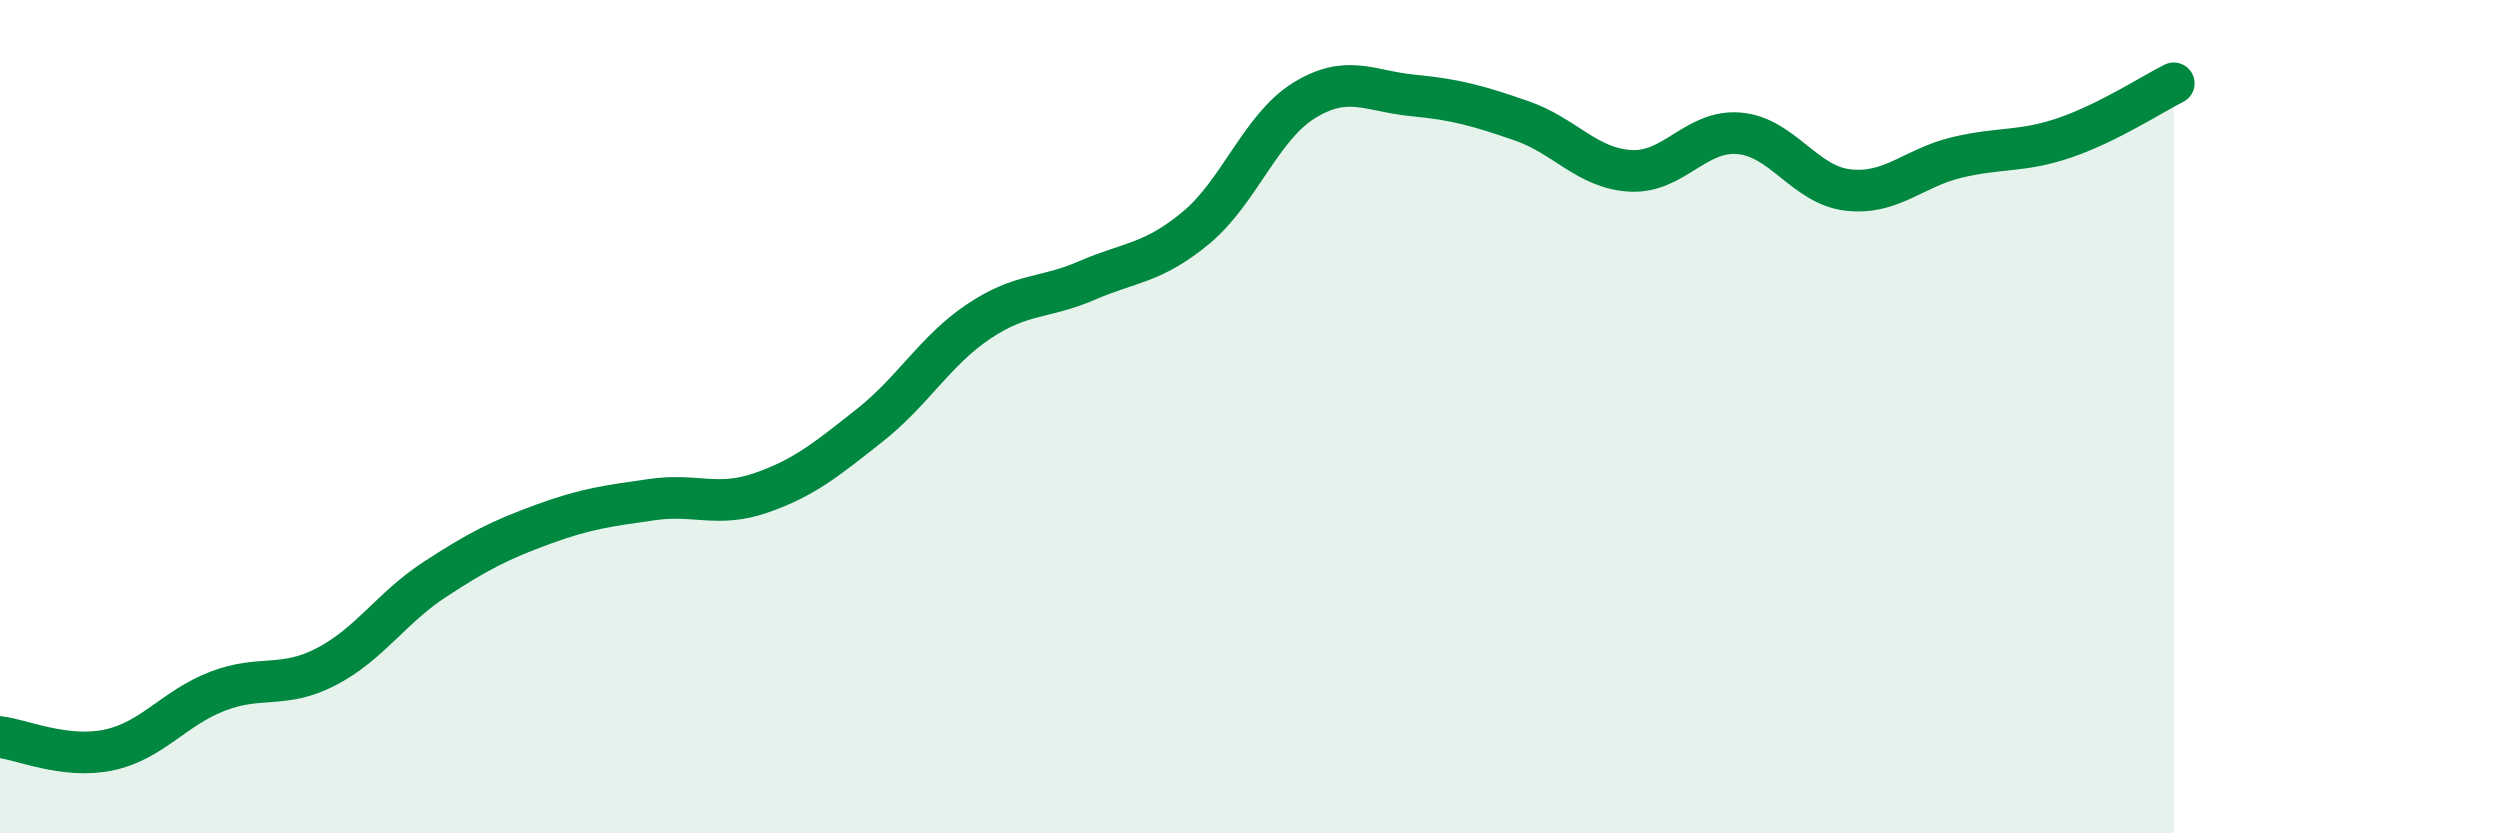 
    <svg width="60" height="20" viewBox="0 0 60 20" xmlns="http://www.w3.org/2000/svg">
      <path
        d="M 0,17.69 C 0.52,17.75 1.57,18.22 2.61,18 C 3.65,17.78 4.18,16.99 5.22,16.59 C 6.26,16.19 6.79,16.54 7.83,16 C 8.87,15.46 9.39,14.59 10.43,13.91 C 11.47,13.23 12,12.96 13.04,12.58 C 14.08,12.2 14.61,12.14 15.65,11.99 C 16.69,11.84 17.22,12.19 18.26,11.83 C 19.3,11.47 19.83,11.03 20.87,10.21 C 21.91,9.39 22.44,8.42 23.48,7.72 C 24.52,7.02 25.05,7.18 26.09,6.73 C 27.13,6.28 27.66,6.33 28.7,5.47 C 29.74,4.61 30.26,3.05 31.3,2.41 C 32.34,1.77 32.87,2.19 33.91,2.29 C 34.95,2.39 35.48,2.54 36.52,2.9 C 37.56,3.26 38.09,4.04 39.13,4.1 C 40.17,4.16 40.7,3.11 41.74,3.2 C 42.78,3.29 43.31,4.44 44.35,4.56 C 45.39,4.68 45.92,4.03 46.96,3.78 C 48,3.53 48.53,3.66 49.57,3.3 C 50.61,2.94 51.65,2.26 52.17,2L52.17 20L0 20Z"
        fill="#008740"
        opacity="0.1"
        stroke-linecap="round"
        stroke-linejoin="round"
      />
      <path
        d="M 0,17.69 C 0.52,17.75 1.57,18.22 2.61,18 C 3.65,17.78 4.18,16.99 5.22,16.59 C 6.26,16.19 6.79,16.54 7.83,16 C 8.87,15.46 9.39,14.59 10.43,13.91 C 11.47,13.23 12,12.96 13.04,12.58 C 14.08,12.2 14.61,12.14 15.65,11.99 C 16.69,11.84 17.22,12.19 18.26,11.83 C 19.3,11.47 19.83,11.03 20.87,10.21 C 21.91,9.39 22.44,8.42 23.48,7.72 C 24.52,7.02 25.05,7.18 26.09,6.73 C 27.13,6.28 27.66,6.33 28.7,5.47 C 29.74,4.61 30.26,3.05 31.3,2.41 C 32.34,1.77 32.87,2.19 33.91,2.29 C 34.95,2.39 35.48,2.54 36.52,2.9 C 37.56,3.26 38.09,4.04 39.13,4.1 C 40.17,4.16 40.7,3.11 41.74,3.2 C 42.78,3.29 43.31,4.44 44.35,4.56 C 45.39,4.68 45.92,4.03 46.96,3.78 C 48,3.53 48.53,3.66 49.57,3.3 C 50.61,2.94 51.65,2.26 52.17,2"
        stroke="#008740"
        stroke-width="1"
        fill="none"
        stroke-linecap="round"
        stroke-linejoin="round"
      />
    </svg>
  
